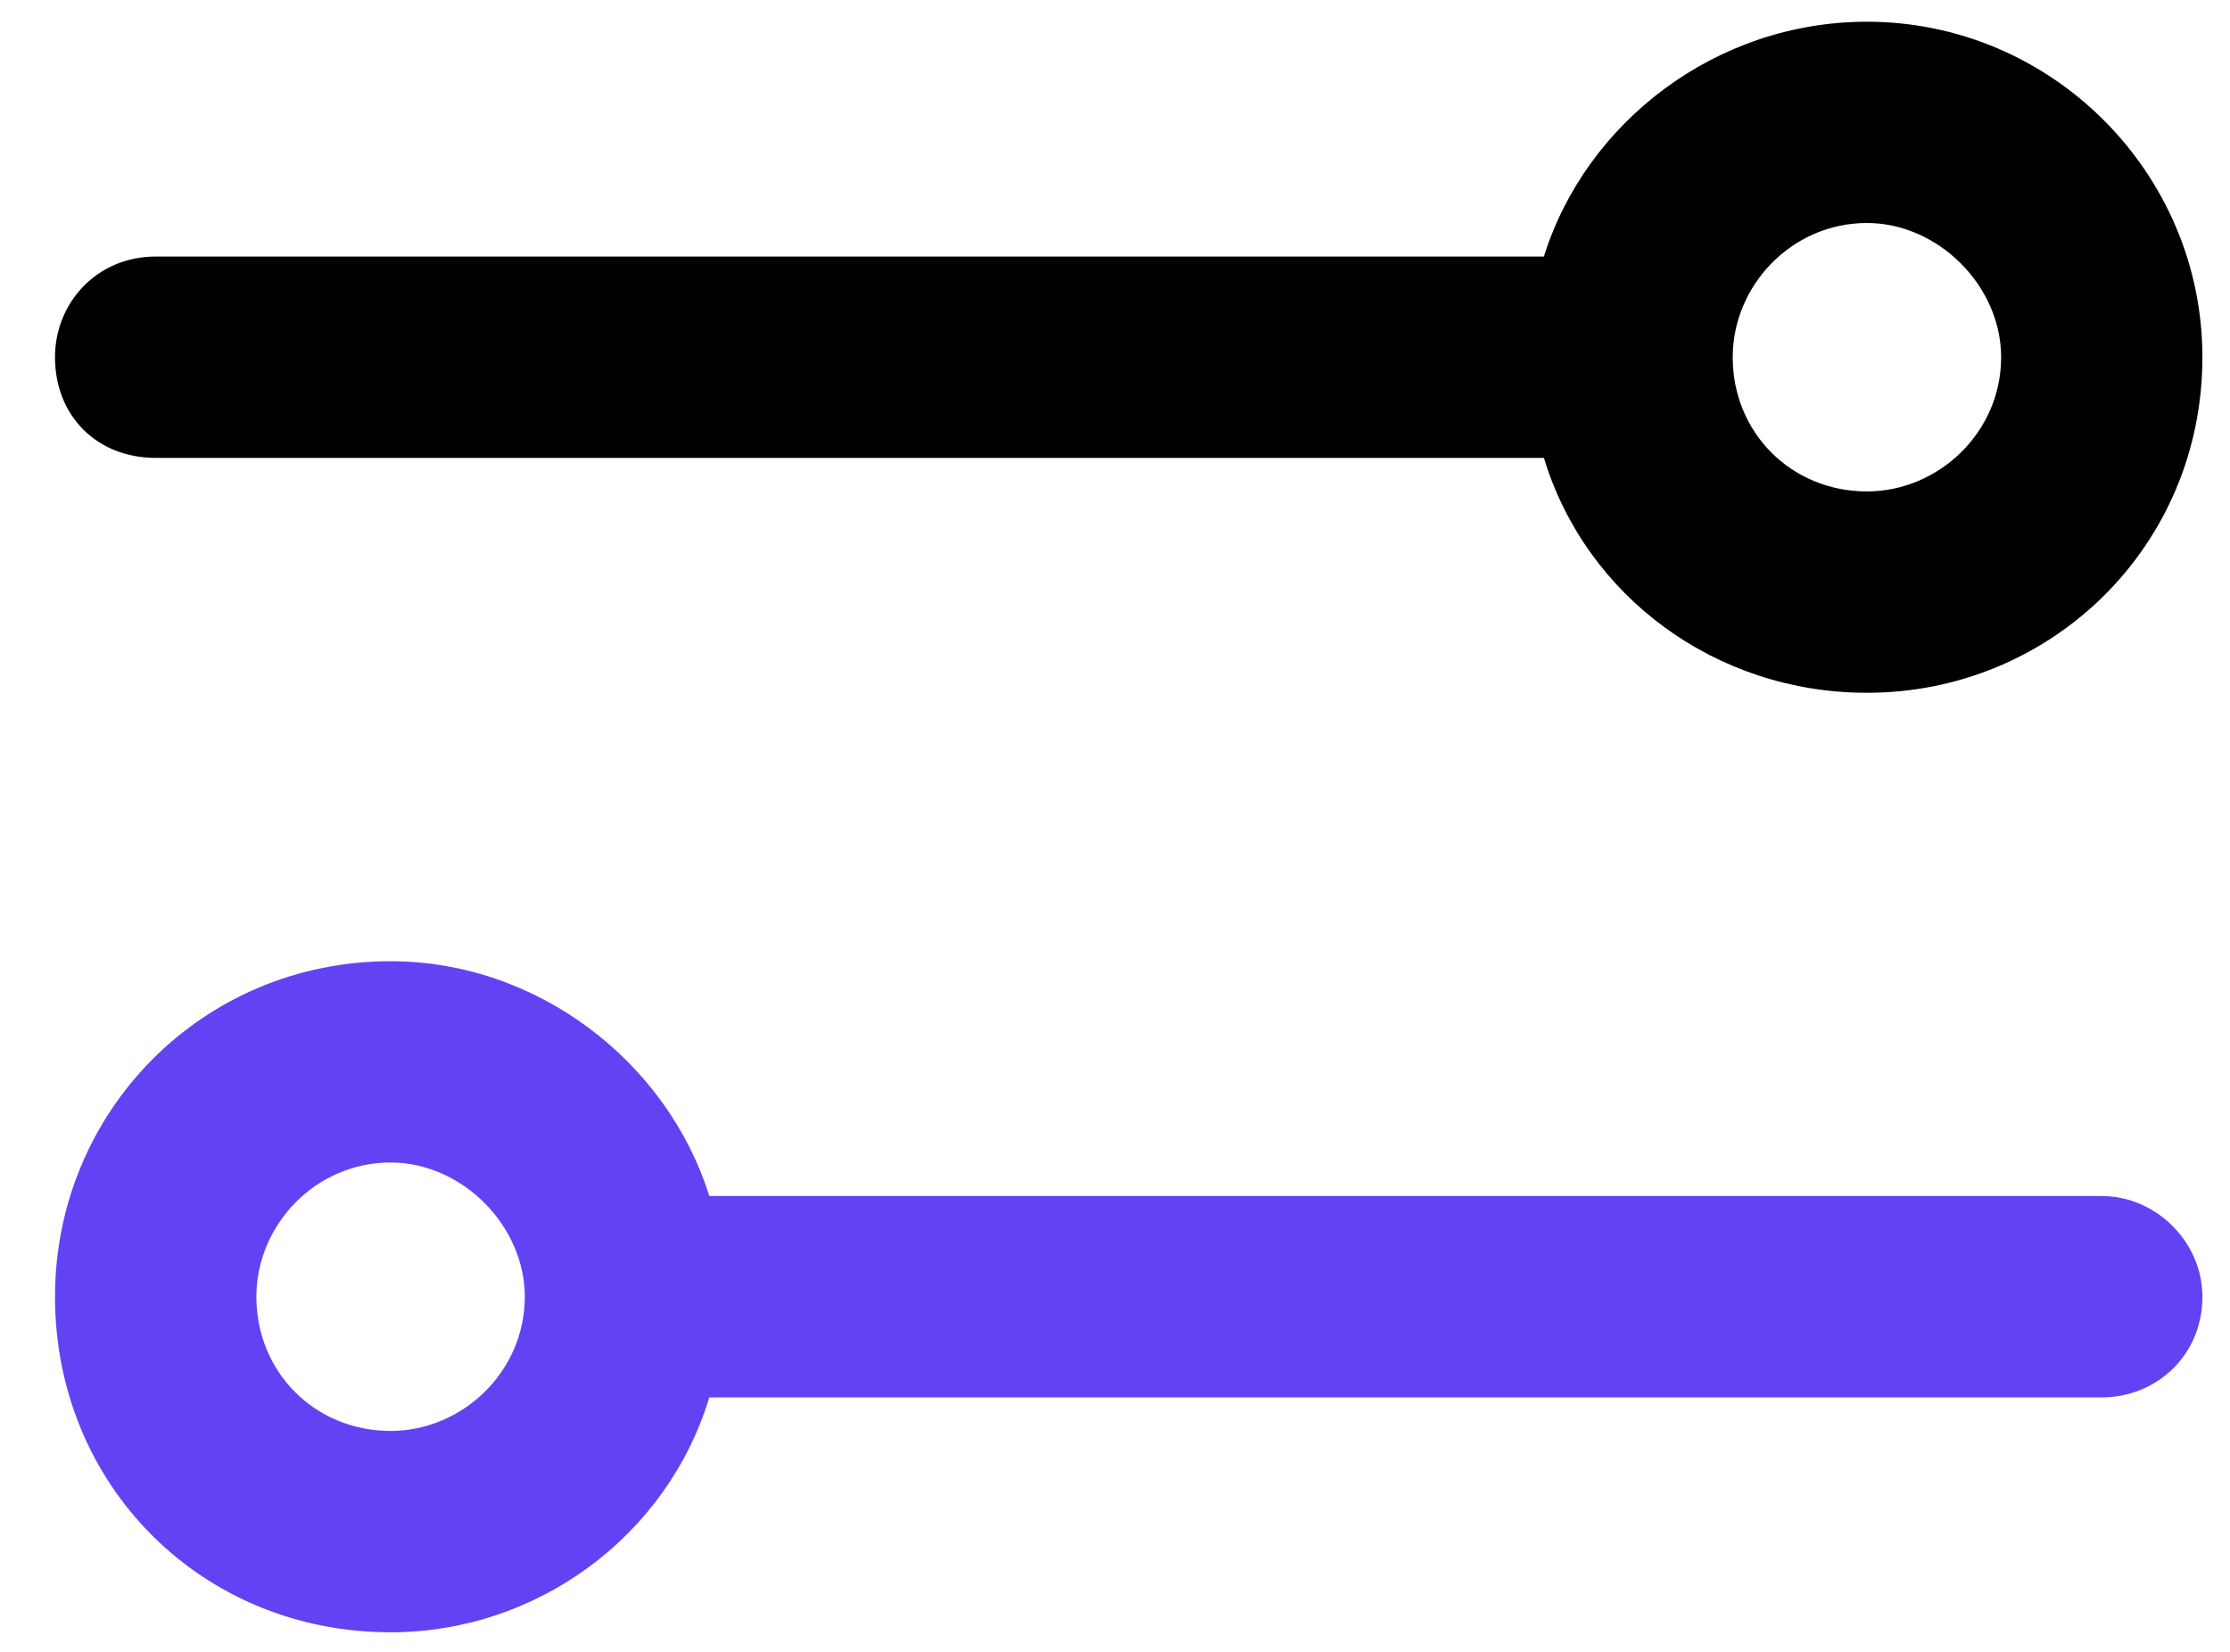<svg width="27" height="20" viewBox="0 0 27 20" fill="none" xmlns="http://www.w3.org/2000/svg">
<path fill-rule="evenodd" clip-rule="evenodd" d="M22.604 5.95C21.689 5.95 20.979 5.239 20.979 4.325C20.979 3.462 21.689 2.7 22.604 2.7C23.467 2.7 24.229 3.462 24.229 4.325C24.229 5.239 23.467 5.95 22.604 5.95ZM22.604 0.263C20.775 0.263 19.201 1.481 18.693 3.106H1.885C1.174 3.106 0.666 3.665 0.666 4.325C0.666 5.036 1.174 5.544 1.885 5.544H18.693C19.201 7.22 20.775 8.388 22.604 8.388C24.838 8.388 26.666 6.61 26.666 4.325C26.666 2.091 24.838 0.263 22.604 0.263Z" fill="black"/>
<path fill-rule="evenodd" clip-rule="evenodd" d="M8.588 14.481H25.447C26.107 14.481 26.666 15.04 26.666 15.7C26.666 16.411 26.107 16.919 25.447 16.919H8.588C8.08 18.595 6.506 19.763 4.729 19.763C2.443 19.763 0.666 17.985 0.666 15.7C0.666 13.466 2.443 11.638 4.729 11.638C6.506 11.638 8.08 12.856 8.588 14.481ZM3.104 15.7C3.104 14.837 3.814 14.075 4.729 14.075C5.592 14.075 6.354 14.837 6.354 15.7C6.354 16.614 5.592 17.325 4.729 17.325C3.814 17.325 3.104 16.614 3.104 15.7Z" fill="#6342F4"/>
</svg>
